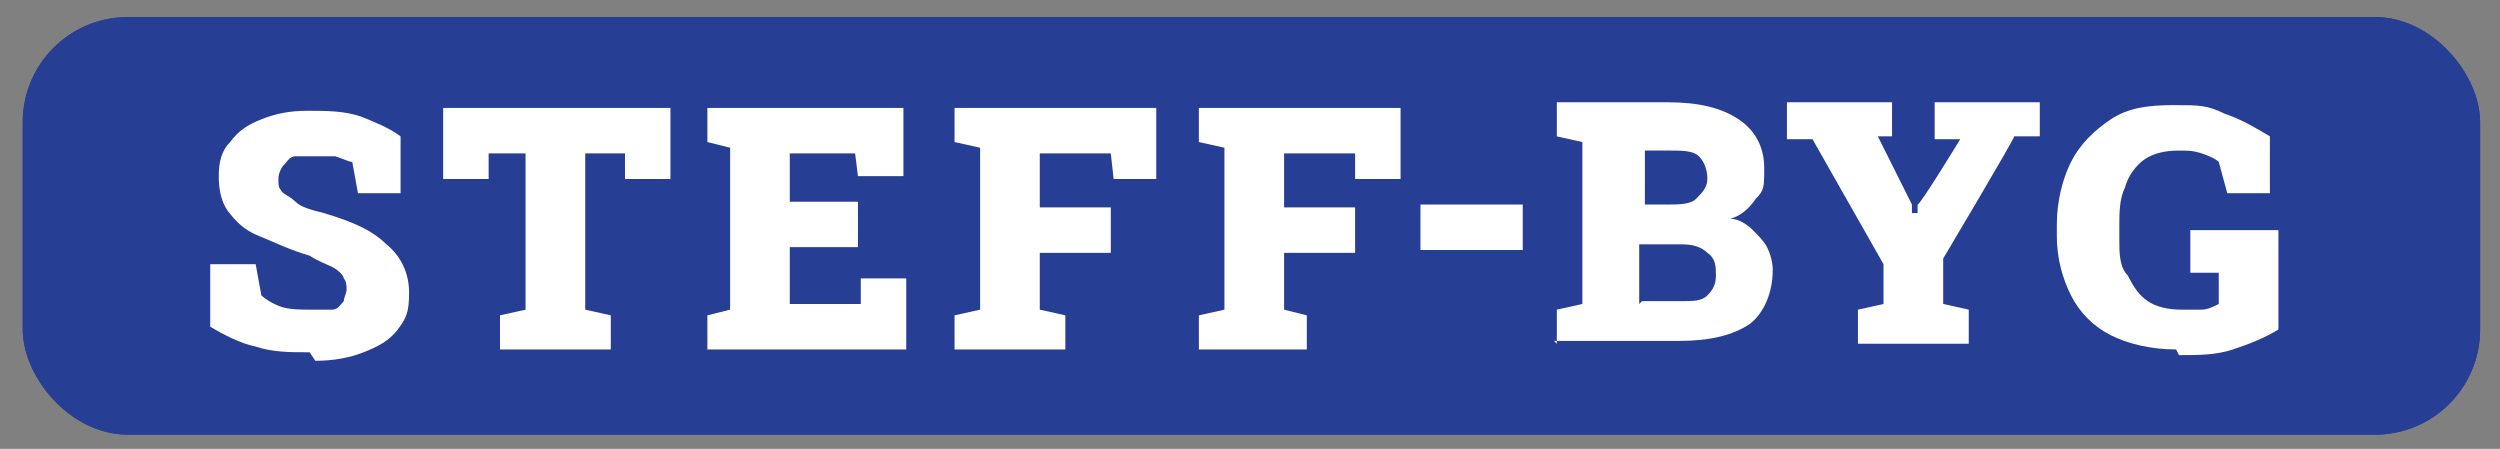 <?xml version="1.0" encoding="UTF-8"?>
<svg id="Layer_1" data-name="Layer 1" xmlns="http://www.w3.org/2000/svg" version="1.1" viewBox="0 0 88 15.8">
  <rect x="0" y="0" width="88" height="15.8" fill="#808080" stroke="none"/>
  <defs>
    <style>
      .cls-1 {
        fill: #273e95;
      }

      .cls-1, .cls-2 {
        stroke-width: 0px;
      }

      .cls-2 {
        fill: #fff;
      }
    </style>
  </defs>
  <rect class="cls-1" x=".8" y=".6" width="86.5" height="14.7" rx="3.7" ry="3.7"/>
  <g>
    <path class="cls-2" d="M10.9,12.4c-.7,0-1.3,0-1.9-.2-.5-.1-1.1-.4-1.6-.7v-2.2h1.6l.2,1.1c.1.1.4.3.7.4s.7.1,1.1.1.5,0,.7,0,.3-.2.4-.3c0-.1.1-.3.1-.4s0-.3-.1-.4c0-.1-.2-.3-.4-.4s-.5-.2-.8-.4c-.7-.2-1.3-.5-1.8-.7-.5-.2-.8-.5-1.1-.9-.2-.3-.3-.7-.3-1.2s.1-.9.4-1.2c.3-.4.6-.6,1.1-.8.5-.2,1-.3,1.6-.3.7,0,1.3,0,1.9.2.5.2,1,.4,1.4.7v2h-1.5l-.2-1.1c-.1,0-.3-.1-.6-.2-.2,0-.5,0-.8,0s-.5,0-.6,0c-.2,0-.3.2-.4.3-.1.1-.2.3-.2.5s0,.3.1.4c0,.1.3.2.5.4s.6.3,1,.4c1,.3,1.7.6,2.2,1.1.5.4.8,1,.8,1.7s-.1.9-.4,1.3c-.3.4-.7.6-1.2.8-.5.2-1.1.3-1.7.3Z"/>
    <path class="cls-2" d="M17.6,12.3v-1.2l.9-.2v-5.5h-1.3v.9h-1.6v-2.5h8v2.5h-1.6v-.9h-1.4v5.5l.9.2v1.2h-3.9Z"/>
    <polygon class="cls-2" points="27.8 7.1 27.8 5.4 30.1 5.4 30.2 6.2 31.8 6.2 31.8 3.8 24.9 3.8 24.9 5 25.7 5.2 25.7 10.9 24.9 11.1 24.9 12.3 31.9 12.3 31.9 9.8 30.3 9.8 30.3 10.7 27.8 10.7 27.8 8.7 30.2 8.7 30.2 7.1 27.8 7.1"/>
    <path class="cls-2" d="M50,8.8v-1.6h3.6v1.6h-3.6Z"/>
    <path class="cls-2" d="M54.8,12.1v-1.2l.9-.2v-5.7l-.9-.2v-1.2h3.9c1.1,0,1.9.2,2.5.6.6.4.9,1,.9,1.7s0,.8-.3,1.1c-.2.3-.5.6-.9.7.3,0,.6.2.8.4.2.2.4.4.5.6.1.2.2.5.2.8,0,.8-.3,1.5-.8,1.9-.6.4-1.4.6-2.5.6h-4.4ZM57.8,7.2h.8c.5,0,.9,0,1.1-.2.2-.2.4-.4.4-.7s-.1-.6-.3-.8c-.2-.2-.6-.2-1-.2h-.9v2ZM57.8,10.6h1.4c.4,0,.7,0,.9-.2.2-.2.3-.4.3-.7s0-.6-.3-.8c-.2-.2-.5-.3-.9-.3h-1.5v2.1Z"/>
    <path class="cls-2" d="M65.4,12.1v-1.2l.9-.2v-1.4l-2.5-4.4h-.9v-1.3h3.7v1.2h-.5c0,0,1.2,2.4,1.2,2.4v.3h.2v-.3c.1,0,1.5-2.3,1.5-2.3h-.9v-1.3h3.7v1.2h-.9c0,.1-2.5,4.3-2.5,4.3v1.6l.9.2v1.2h-3.9Z"/>
    <path class="cls-2" d="M76.6,12.3c-.9,0-1.7-.2-2.3-.5s-1.1-.8-1.4-1.4c-.3-.6-.5-1.3-.5-2.1v-.4c0-.8.2-1.6.5-2.2.3-.6.8-1.1,1.4-1.5.6-.4,1.3-.5,2.2-.5s1.2,0,1.8.3c.6.2,1.1.5,1.6.8v2h-1.5l-.3-1.1c-.1-.1-.3-.2-.6-.3s-.5-.1-.8-.1c-.5,0-.9.1-1.2.3-.3.2-.6.6-.7,1-.2.4-.2.9-.2,1.4v.4c0,.5,0,1,.3,1.3.2.4.4.7.7.9.3.2.7.3,1.2.3s.5,0,.7,0,.4-.1.6-.2v-1.1h-1v-1.5h3.1v3.5c-.5.3-1,.5-1.6.7s-1.2.2-1.9.2Z"/>
    <polygon class="cls-2" points="36.6 7.3 36.6 5.4 39.1 5.4 39.2 6.3 40.7 6.3 40.7 3.8 33.6 3.8 33.6 5 34.5 5.2 34.5 10.9 33.6 11.1 33.6 12.3 37.5 12.3 37.5 11.1 36.6 10.9 36.6 8.9 39.1 8.9 39.1 7.3 36.6 7.3"/>
    <polygon class="cls-2" points="47.7 5.4 47.7 6.3 49.3 6.3 49.3 3.8 42.2 3.8 42.2 5 43.1 5.2 43.1 10.9 42.2 11.1 42.2 12.3 46 12.3 46 11.1 45.2 10.9 45.2 8.9 47.7 8.9 47.7 7.3 45.2 7.3 45.2 5.4 47.7 5.4"/>
  </g>
  <rect class="cls-1" x=".8" y=".6" width="86.5" height="14.7" rx="3.7" ry="3.7"/>
  <g>
    <path class="cls-2" d="M10.9,12.4c-.7,0-1.3,0-1.9-.2-.5-.1-1.1-.4-1.6-.7v-2.2h1.6l.2,1.1c.1.1.4.3.7.4s.7.1,1.1.1.5,0,.7,0,.3-.2.4-.3c0-.1.1-.3.1-.4s0-.3-.1-.4c0-.1-.2-.3-.4-.4s-.5-.2-.8-.4c-.7-.2-1.3-.5-1.8-.7-.5-.2-.8-.5-1.1-.9-.2-.3-.3-.7-.3-1.2s.1-.9.4-1.2c.3-.4.6-.6,1.1-.8.5-.2,1-.3,1.6-.3.7,0,1.3,0,1.9.2.5.2,1,.4,1.4.7v2h-1.5l-.2-1.1c-.1,0-.3-.1-.6-.2-.2,0-.5,0-.8,0s-.5,0-.6,0c-.2,0-.3.2-.4.3-.1.1-.2.3-.2.5s0,.3.1.4c0,.1.3.2.5.4s.6.3,1,.4c1,.3,1.7.6,2.2,1.1.5.4.8,1,.8,1.7s-.1.9-.4,1.3c-.3.4-.7.6-1.2.8-.5.2-1.1.3-1.7.3Z"/>
    <path class="cls-2" d="M17.6,12.3v-1.2l.9-.2v-5.5h-1.3v.9h-1.6v-2.5h8v2.5h-1.6v-.9h-1.4v5.5l.9.2v1.2h-3.9Z"/>
    <polygon class="cls-2" points="27.8 7.1 27.8 5.4 30.1 5.4 30.2 6.2 31.8 6.2 31.8 3.8 24.9 3.8 24.9 5 25.7 5.2 25.7 10.9 24.9 11.1 24.9 12.3 31.9 12.3 31.9 9.8 30.3 9.8 30.3 10.7 27.8 10.7 27.8 8.7 30.2 8.7 30.2 7.1 27.8 7.1"/>
    <path class="cls-2" d="M50,8.8v-1.6h3.6v1.6h-3.6Z"/>
    <path class="cls-2" d="M54.8,12.1v-1.2l.9-.2v-5.7l-.9-.2v-1.2h3.9c1.1,0,1.9.2,2.5.6.6.4.9,1,.9,1.7s0,.8-.3,1.1c-.2.3-.5.6-.9.7.3,0,.6.2.8.4.2.2.4.4.5.6.1.2.2.5.2.8,0,.8-.3,1.5-.8,1.9-.6.4-1.4.6-2.5.6h-4.4ZM57.8,7.2h.8c.5,0,.9,0,1.1-.2.2-.2.4-.4.4-.7s-.1-.6-.3-.8c-.2-.2-.6-.2-1-.2h-.9v2ZM57.8,10.6h1.4c.4,0,.7,0,.9-.2.2-.2.3-.4.3-.7s0-.6-.3-.8c-.2-.2-.5-.3-.9-.3h-1.5v2.1Z"/>
    <path class="cls-2" d="M65.4,12.1v-1.2l.9-.2v-1.4l-2.5-4.4h-.9v-1.3h3.7v1.2h-.5c0,0,1.2,2.4,1.2,2.4v.3h.2v-.3c.1,0,1.5-2.3,1.5-2.3h-.9v-1.3h3.7v1.2h-.9c0,.1-2.5,4.3-2.5,4.3v1.6l.9.2v1.2h-3.9Z"/>
    <path class="cls-2" d="M76.6,12.3c-.9,0-1.7-.2-2.3-.5s-1.1-.8-1.4-1.4c-.3-.6-.5-1.3-.5-2.1v-.4c0-.8.2-1.6.5-2.2.3-.6.8-1.1,1.4-1.5.6-.4,1.3-.5,2.2-.5s1.2,0,1.8.3c.6.2,1.1.5,1.6.8v2h-1.5l-.3-1.1c-.1-.1-.3-.2-.6-.3s-.5-.1-.8-.1c-.5,0-.9.1-1.2.3-.3.2-.6.6-.7,1-.2.4-.2.9-.2,1.4v.4c0,.5,0,1,.3,1.3.2.4.4.7.7.9.3.2.7.3,1.2.3s.5,0,.7,0,.4-.1.6-.2v-1.1h-1v-1.5h3.1v3.5c-.5.3-1,.5-1.6.7s-1.2.2-1.9.2Z"/>
    <polygon class="cls-2" points="36.6 7.3 36.6 5.4 39.1 5.4 39.2 6.3 40.7 6.3 40.7 3.8 33.6 3.8 33.6 5 34.5 5.2 34.5 10.9 33.6 11.1 33.6 12.3 37.5 12.3 37.5 11.1 36.6 10.9 36.6 8.9 39.1 8.9 39.1 7.3 36.6 7.3"/>
    <polygon class="cls-2" points="47.7 5.4 47.7 6.3 49.3 6.3 49.3 3.8 42.2 3.8 42.2 5 43.1 5.2 43.1 10.9 42.2 11.1 42.2 12.3 46 12.3 46 11.1 45.2 10.9 45.2 8.9 47.7 8.9 47.7 7.3 45.2 7.3 45.2 5.4 47.7 5.4"/>
  </g>
</svg>